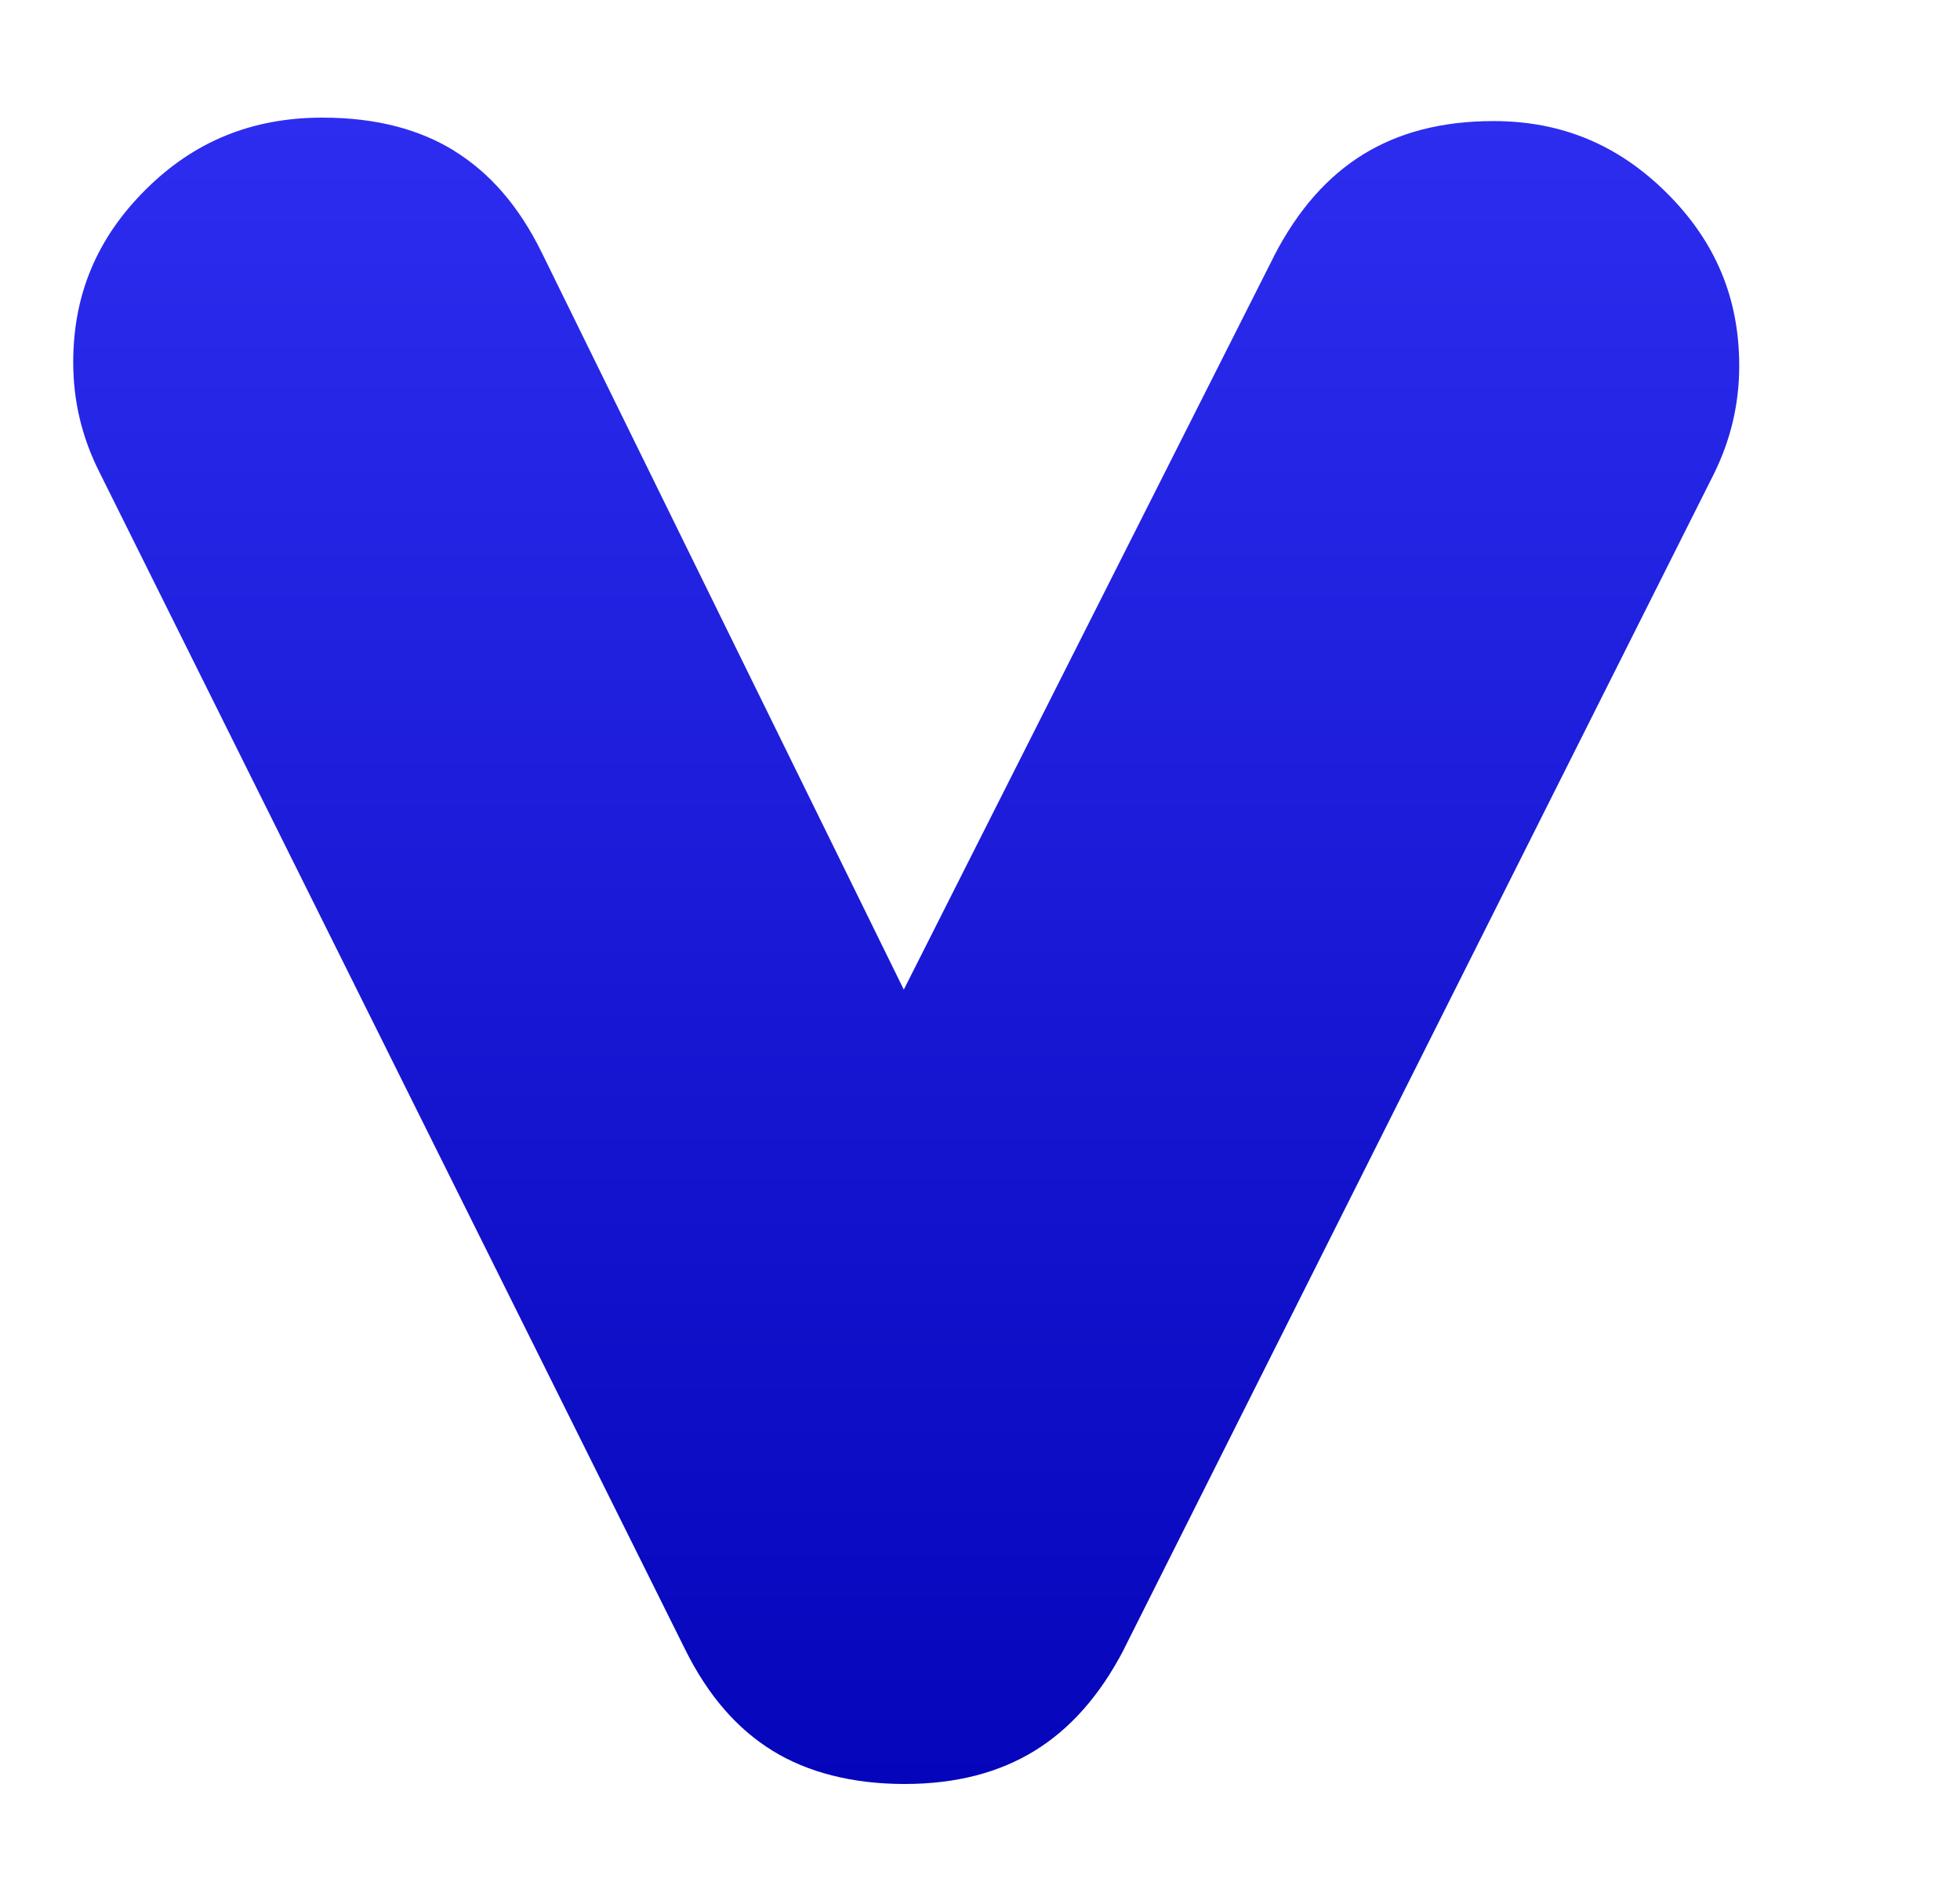 <svg width="25" height="24" viewBox="0 0 25 24" fill="none" xmlns="http://www.w3.org/2000/svg">
<path fill-rule="evenodd" clip-rule="evenodd" d="M5.795 1.925C6.238 2.198 6.614 2.618 6.91 3.221L11.528 12.62L16.246 3.275V3.273C16.559 2.665 16.943 2.243 17.389 1.968C17.835 1.694 18.379 1.544 19.05 1.544C19.914 1.544 20.64 1.844 21.262 2.463C21.883 3.082 22.184 3.805 22.184 4.665C22.184 5.155 22.074 5.618 21.852 6.061L14.341 21.02V21.022C14.028 21.629 13.643 22.052 13.198 22.326C12.752 22.6 12.207 22.75 11.537 22.75C10.866 22.75 10.296 22.599 9.854 22.326C9.411 22.053 9.035 21.633 8.737 21.03L1.266 6.017C1.043 5.573 0.934 5.111 0.934 4.621C0.934 3.76 1.235 3.038 1.857 2.419C2.474 1.804 3.214 1.5 4.113 1.5C4.801 1.5 5.353 1.651 5.796 1.924L5.795 1.925Z" fill="url(#paint0_linear_4594_30)"/>
<defs>
<linearGradient id="paint0_linear_4594_30" x1="11.559" y1="1.5" x2="11.559" y2="22.75" gradientUnits="userSpaceOnUse">
<stop stop-color="#2D2DF0"/>
<stop offset="1" stop-color="#0505BB"/>
</linearGradient>
</defs>
</svg>
